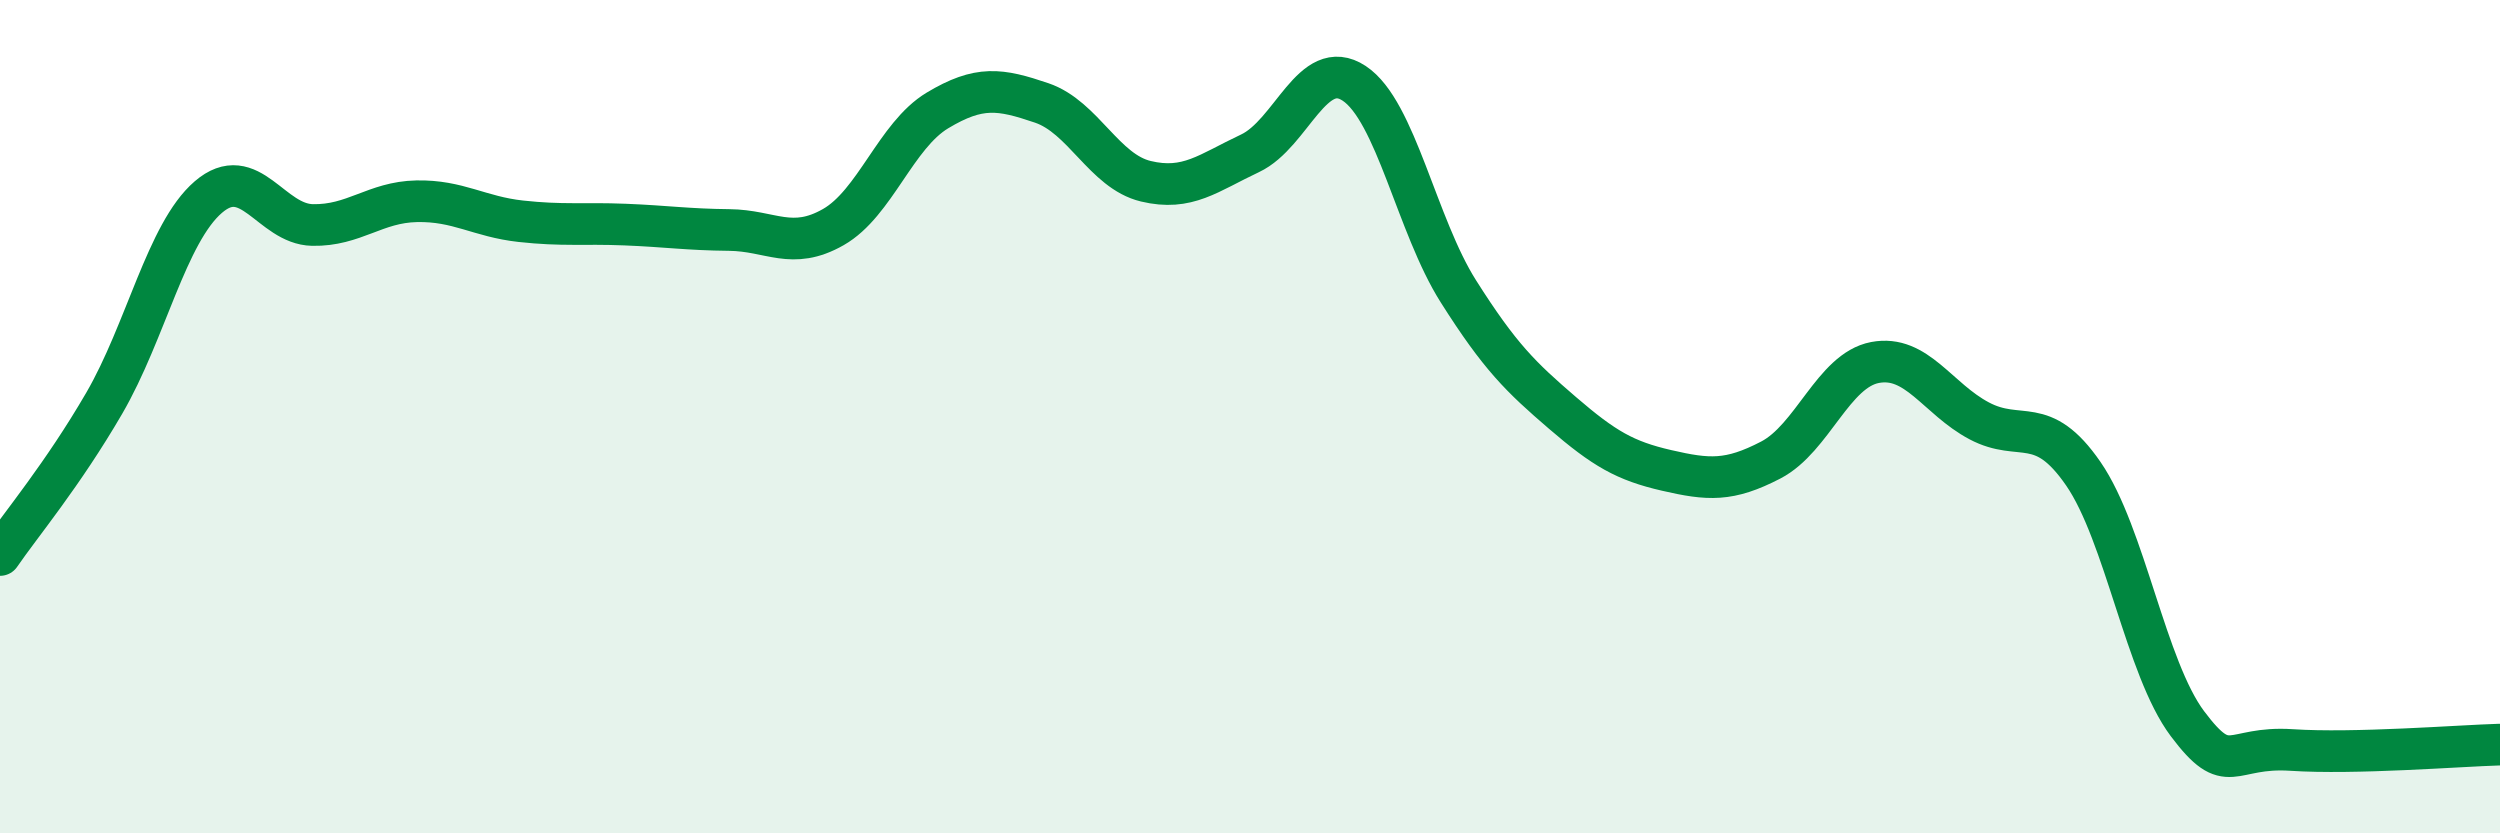 
    <svg width="60" height="20" viewBox="0 0 60 20" xmlns="http://www.w3.org/2000/svg">
      <path
        d="M 0,13.32 C 0.5,12.59 1.5,11.4 2.5,9.68 C 3.5,7.96 4,5.59 5,4.73 C 6,3.87 6.5,5.38 7.5,5.4 C 8.5,5.42 9,4.85 10,4.83 C 11,4.81 11.5,5.2 12.5,5.31 C 13.5,5.42 14,5.35 15,5.39 C 16,5.43 16.5,5.51 17.5,5.52 C 18.5,5.53 19,6.02 20,5.45 C 21,4.88 21.5,3.25 22.5,2.65 C 23.5,2.05 24,2.13 25,2.47 C 26,2.81 26.5,4.11 27.5,4.35 C 28.5,4.59 29,4.15 30,3.68 C 31,3.21 31.5,1.34 32.5,2 C 33.5,2.66 34,5.41 35,6.99 C 36,8.57 36.5,9.05 37.5,9.91 C 38.5,10.77 39,11.06 40,11.29 C 41,11.52 41.5,11.56 42.5,11.04 C 43.5,10.52 44,8.89 45,8.7 C 46,8.51 46.5,9.57 47.5,10.1 C 48.5,10.63 49,9.92 50,11.37 C 51,12.82 51.5,16.04 52.5,17.37 C 53.5,18.7 53.5,17.9 55,18 C 56.5,18.1 59,17.9 60,17.87L60 20L0 20Z"
        fill="#008740"
        opacity="0.1"
        stroke-linecap="round"
        stroke-linejoin="round"
      />
      <path
        d="M 0,13.32 C 0.5,12.59 1.5,11.4 2.5,9.68 C 3.5,7.96 4,5.59 5,4.73 C 6,3.87 6.5,5.38 7.5,5.4 C 8.5,5.42 9,4.85 10,4.83 C 11,4.81 11.5,5.2 12.5,5.31 C 13.5,5.42 14,5.35 15,5.39 C 16,5.43 16.5,5.51 17.5,5.52 C 18.5,5.53 19,6.02 20,5.45 C 21,4.88 21.5,3.25 22.5,2.65 C 23.5,2.05 24,2.13 25,2.47 C 26,2.81 26.5,4.11 27.5,4.35 C 28.5,4.59 29,4.15 30,3.68 C 31,3.21 31.5,1.34 32.5,2 C 33.5,2.66 34,5.41 35,6.99 C 36,8.57 36.5,9.05 37.5,9.91 C 38.5,10.77 39,11.06 40,11.29 C 41,11.52 41.5,11.56 42.5,11.04 C 43.5,10.52 44,8.89 45,8.7 C 46,8.51 46.5,9.57 47.5,10.1 C 48.5,10.63 49,9.92 50,11.37 C 51,12.82 51.5,16.04 52.5,17.37 C 53.5,18.7 53.5,17.9 55,18 C 56.5,18.1 59,17.9 60,17.87"
        stroke="#008740"
        stroke-width="1"
        fill="none"
        stroke-linecap="round"
        stroke-linejoin="round"
      />
    </svg>
  